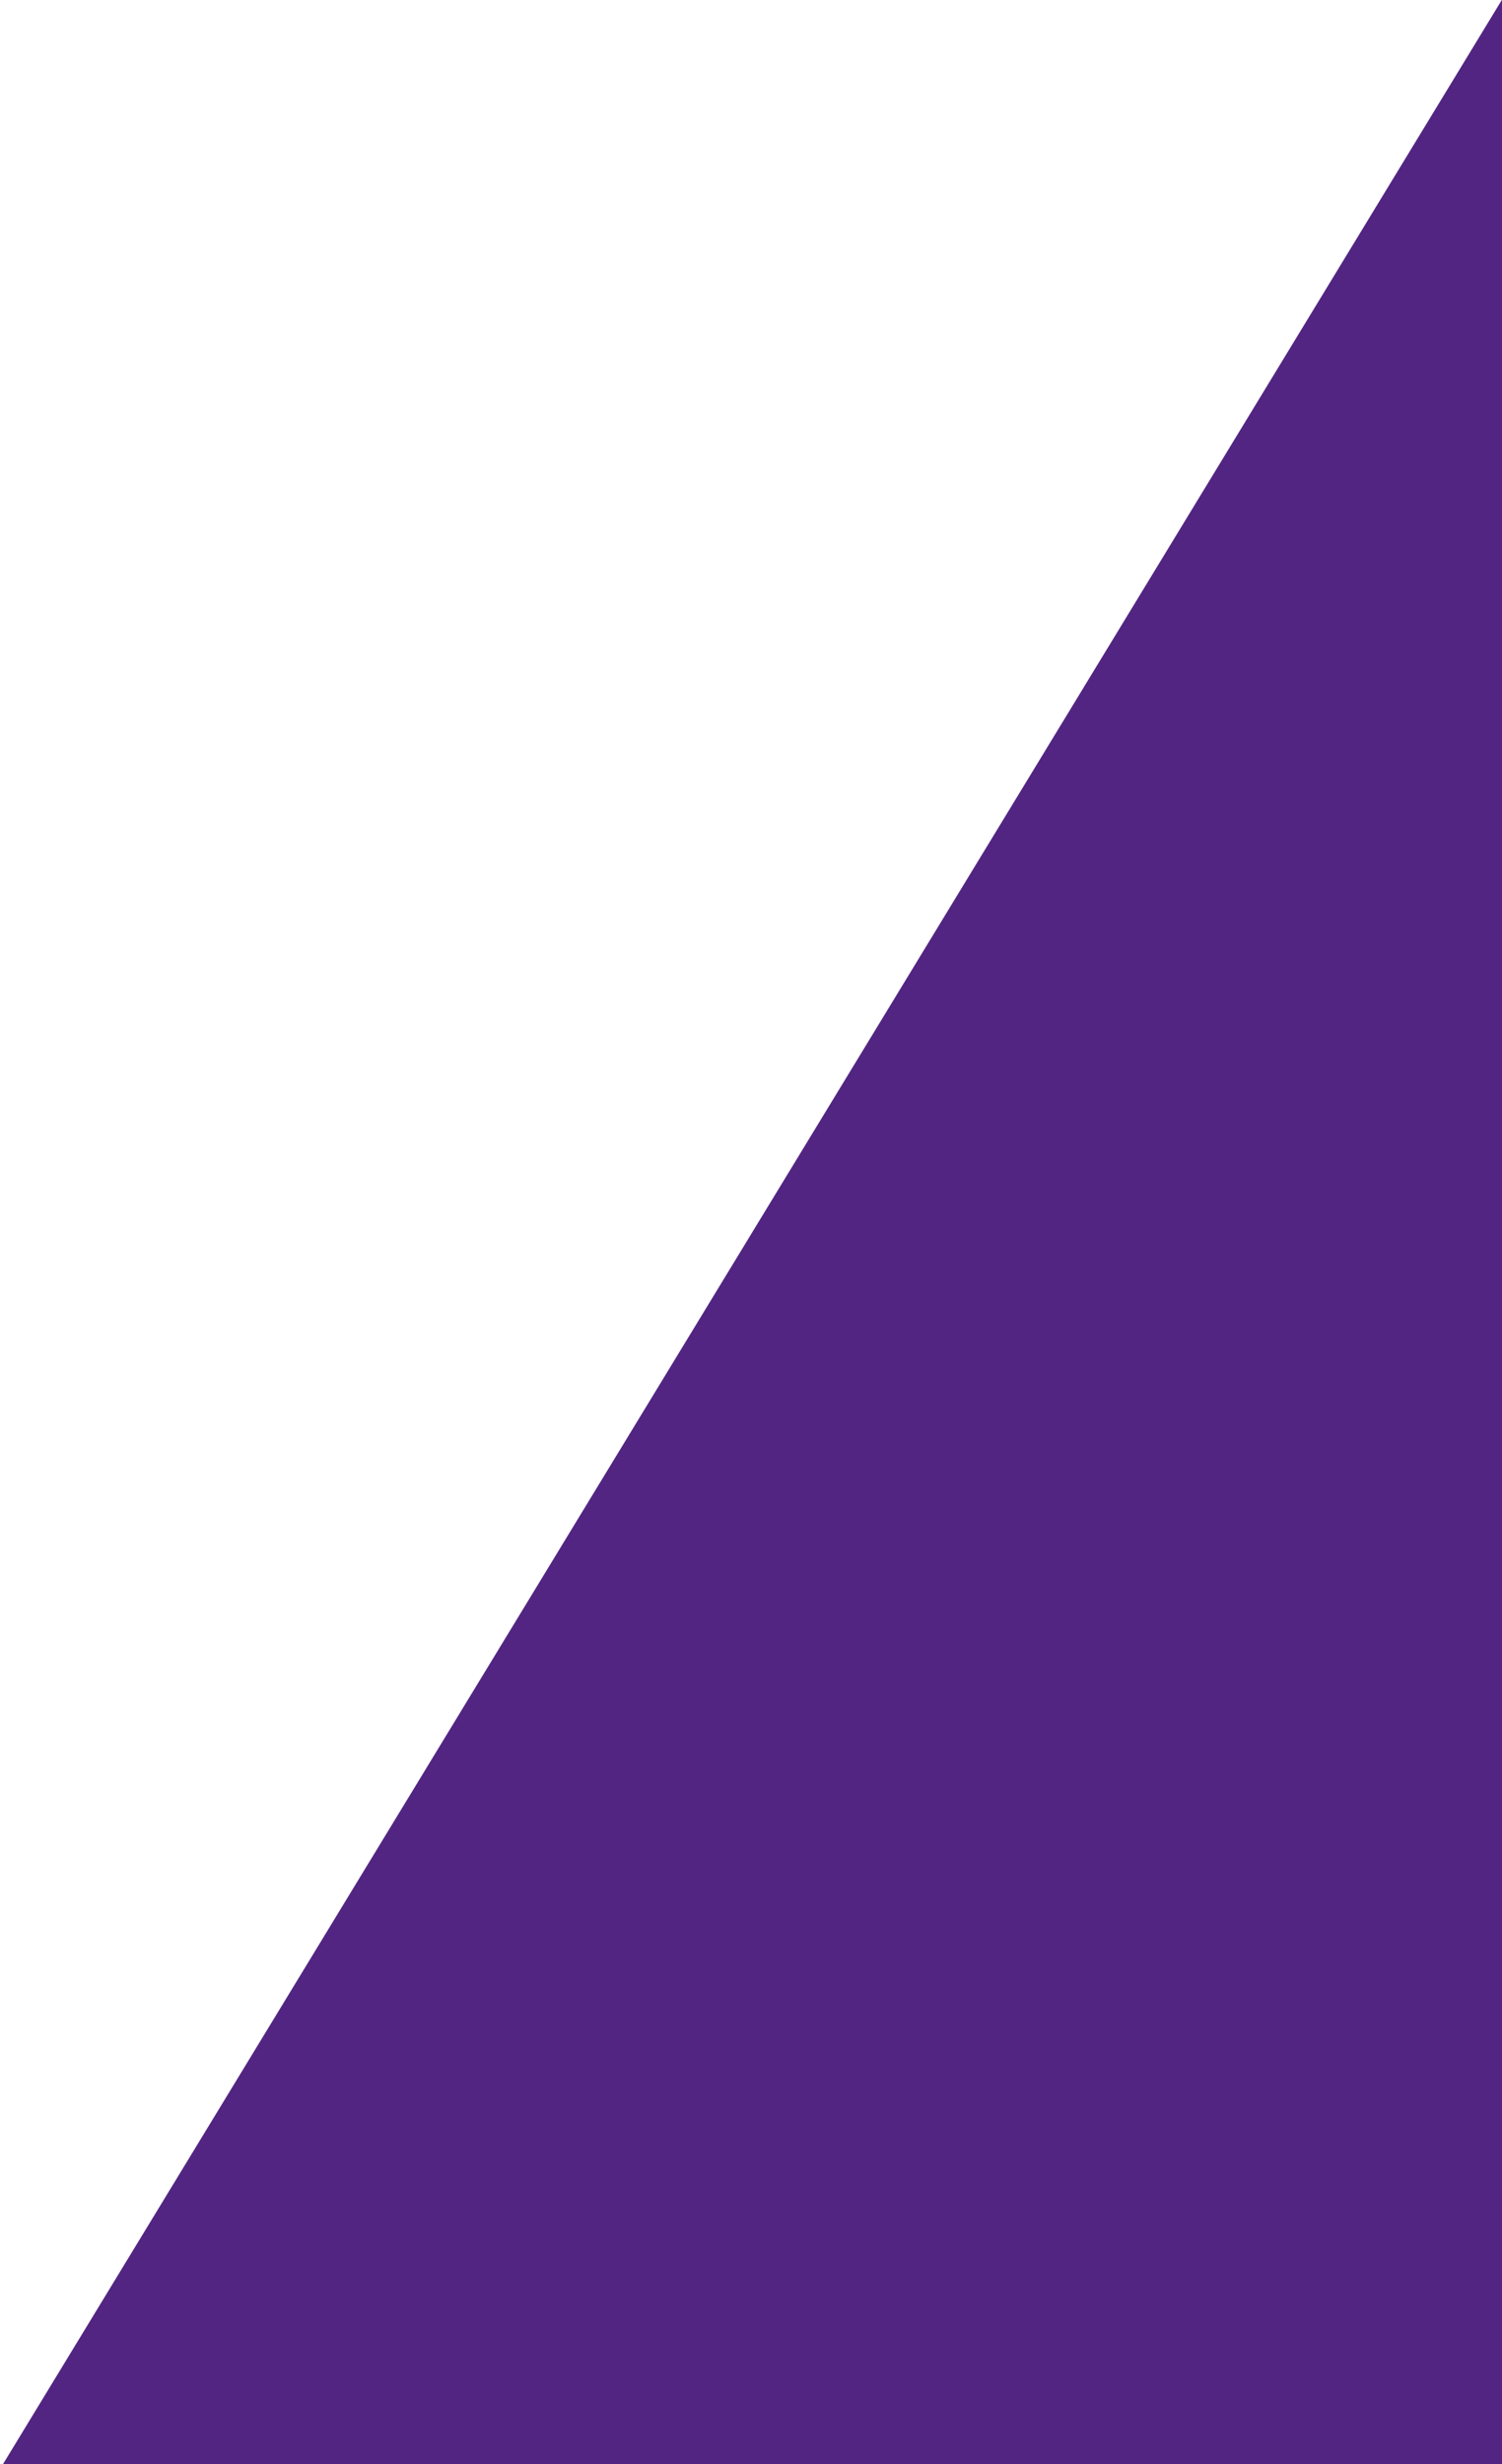 <svg xmlns="http://www.w3.org/2000/svg" xmlns:xlink="http://www.w3.org/1999/xlink" width="453" height="743" viewBox="0 0 453 743">
  <defs>
    <clipPath id="clip-path">
      <rect id="Rectangle_441" data-name="Rectangle 441" width="453" height="743" transform="translate(1467 801)" fill="#fff"/>
    </clipPath>
  </defs>
  <g id="Mask_Group_5" data-name="Mask Group 5" transform="translate(-1467 -801)" clip-path="url(#clip-path)">
    <g id="Group_278" data-name="Group 278" transform="translate(4861.547 -2576.176) rotate(60.7)">
      <path id="Path_17" data-name="Path 17" d="M479.811,1469.535,66.04,734.751,479.811,0l827.575,1469.535L479.811,2939.071,66.04,2204.321Z" transform="translate(3575.684 2522.032)" fill="#e83458"/>
      <path id="Path_18" data-name="Path 18" d="M2068.819,734.784H1241.243L827.576,1469.569H0L827.576,0H2482.59Z" transform="translate(1378 2521.999)" fill="#9e1981"/>
      <path id="Path_19" data-name="Path 19" d="M1241.245,777.656H2068.82l413.667,734.785H827.474L0,42.871H827.474Z" transform="translate(1378.04 3948.677)" fill="#522583"/>
    </g>
  </g>
</svg>
